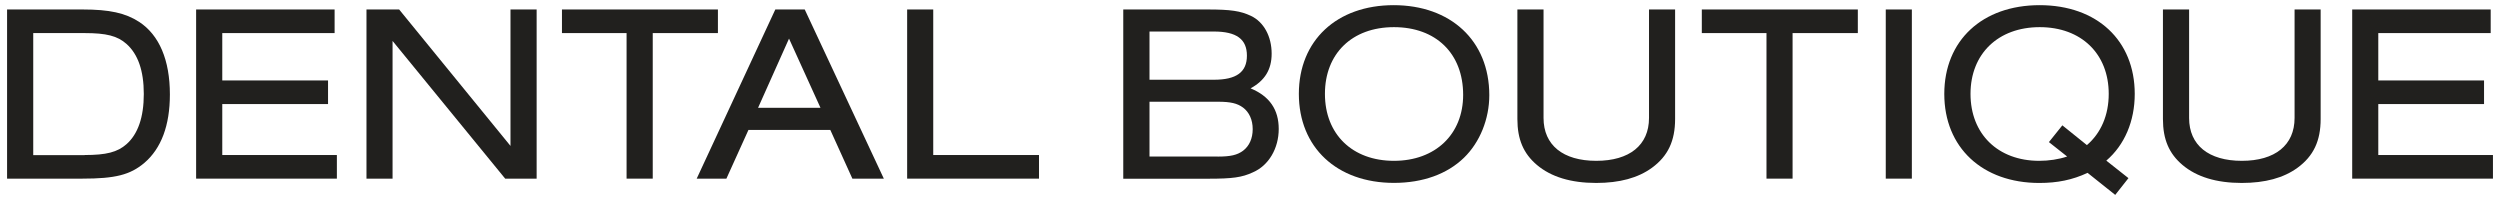 <svg width="200" height="16" viewBox="0 0 200 16" fill="none" xmlns="http://www.w3.org/2000/svg">
<g clip-path="url(#clip0_9063_41481)">
<path d="M0.566 0.758H6.612C8.761 0.758 10.039 1.041 11.136 1.753C12.737 2.805 13.591 4.796 13.591 7.556C13.591 10.033 12.901 11.877 11.544 13.036C10.407 13.992 9.214 14.291 6.595 14.291H0.566V0.758ZM6.776 12.402C8.501 12.402 9.395 12.176 10.124 11.531C11.035 10.723 11.504 9.382 11.504 7.516C11.504 5.65 11.035 4.332 10.124 3.518C9.395 2.867 8.501 2.647 6.776 2.647H2.659V12.408H6.776V12.402Z" fill="#21201E"/>
<path d="M15.69 14.291V0.758H26.768V2.647H17.782V6.436H26.243V8.325H17.782V12.402H26.95V14.291H15.69Z" fill="#21201E"/>
<path d="M40.414 14.291L31.405 3.275V14.291H29.318V0.758H31.931L40.839 11.673V0.758H42.931V14.291H40.414Z" fill="#21201E"/>
<path d="M50.126 14.291V2.647H44.957V0.758H57.433V2.647H52.219V14.291H50.126Z" fill="#21201E"/>
<path d="M59.876 10.395L58.112 14.291H55.736L62.025 0.758H64.378L70.706 14.291H68.19L66.425 10.395H59.87H59.876ZM63.122 3.088L60.645 8.625H65.639L63.122 3.088Z" fill="#21201E"/>
<path d="M72.572 14.291V0.758H74.659V12.402H83.12V14.291H72.572Z" fill="#21201E"/>
<path d="M89.867 0.758H96.603C98.469 0.758 99.238 0.877 100.069 1.267C101.104 1.753 101.732 2.913 101.732 4.292C101.732 5.571 101.184 6.442 100.047 7.069C101.568 7.697 102.298 8.772 102.298 10.316C102.298 11.86 101.506 13.239 100.228 13.788C99.357 14.195 98.582 14.297 96.699 14.297H89.861V0.758H89.867ZM97.112 6.379C98.916 6.379 99.753 5.769 99.753 4.451C99.753 3.133 98.921 2.522 97.112 2.522H91.96V6.379H97.112ZM97.417 12.527C98.452 12.527 98.978 12.402 99.447 12.057C99.934 11.69 100.216 11.085 100.216 10.332C100.216 9.58 99.934 8.975 99.447 8.608C98.978 8.263 98.452 8.138 97.417 8.138H91.96V12.521H97.417V12.527Z" fill="#21201E"/>
<path d="M119.144 7.612C119.144 9.518 118.392 11.385 117.114 12.623C115.773 13.924 113.828 14.631 111.515 14.631C106.951 14.631 103.908 11.792 103.908 7.511C103.908 3.23 106.951 0.413 111.492 0.413C116.034 0.413 119.144 3.235 119.144 7.618M105.995 7.511C105.995 10.74 108.189 12.866 111.515 12.866C114.84 12.866 117.052 10.734 117.052 7.59C117.052 4.281 114.88 2.172 111.515 2.172C108.15 2.172 105.995 4.304 105.995 7.505" fill="#21201E"/>
<path d="M134.008 0.758V9.524C134.008 11.266 133.437 12.487 132.159 13.42C131.045 14.235 129.563 14.636 127.696 14.636C125.666 14.636 124.083 14.15 122.952 13.194C121.877 12.284 121.391 11.147 121.391 9.524V0.758H123.483V9.439C123.483 11.611 125.044 12.866 127.702 12.866C130.36 12.866 131.921 11.611 131.921 9.439V0.758H134.014H134.008Z" fill="#21201E"/>
<path d="M141.319 14.291V2.647H136.145V0.758H148.626V2.647H143.406V14.291H141.319Z" fill="#21201E"/>
<path d="M152.948 0.758H150.861V14.291H152.948V0.758Z" fill="#21201E"/>
<path d="M170.275 14.252L169.218 15.592L167.007 13.828C165.791 14.393 164.592 14.637 163.15 14.637C158.586 14.637 155.543 11.797 155.543 7.516C155.543 3.235 158.586 0.413 163.172 0.413C167.759 0.413 170.779 3.235 170.779 7.516C170.779 9.688 169.97 11.594 168.505 12.85L170.27 14.246L170.275 14.252ZM166.95 11.611C168.087 10.638 168.698 9.196 168.698 7.511C168.698 4.304 166.503 2.172 163.178 2.172C159.852 2.172 157.641 4.304 157.641 7.511C157.641 10.717 159.83 12.866 163.138 12.866C163.907 12.866 164.699 12.748 165.372 12.521L163.913 11.368L164.988 10.027L166.956 11.611H166.95Z" fill="#21201E"/>
<path d="M185.652 0.758V9.524C185.652 11.266 185.081 12.487 183.803 13.42C182.689 14.235 181.207 14.636 179.341 14.636C177.311 14.636 175.727 14.15 174.596 13.194C173.522 12.284 173.035 11.147 173.035 9.524V0.758H175.128V9.439C175.128 11.611 176.689 12.866 179.347 12.866C182.005 12.866 183.566 11.611 183.566 9.439V0.758H185.658H185.652Z" fill="#21201E"/>
<path d="M188.176 14.291V0.758H199.255V2.647H190.263V6.436H198.723V8.325H190.263V12.402H199.436V14.291H188.176Z" fill="#21201E"/>
</g>
<defs>
<clipPath id="clip0_9063_41481">
<rect width="200" height="15.502" fill="white" transform="translate(0 0.249)"/>
</clipPath>
</defs>
</svg>
